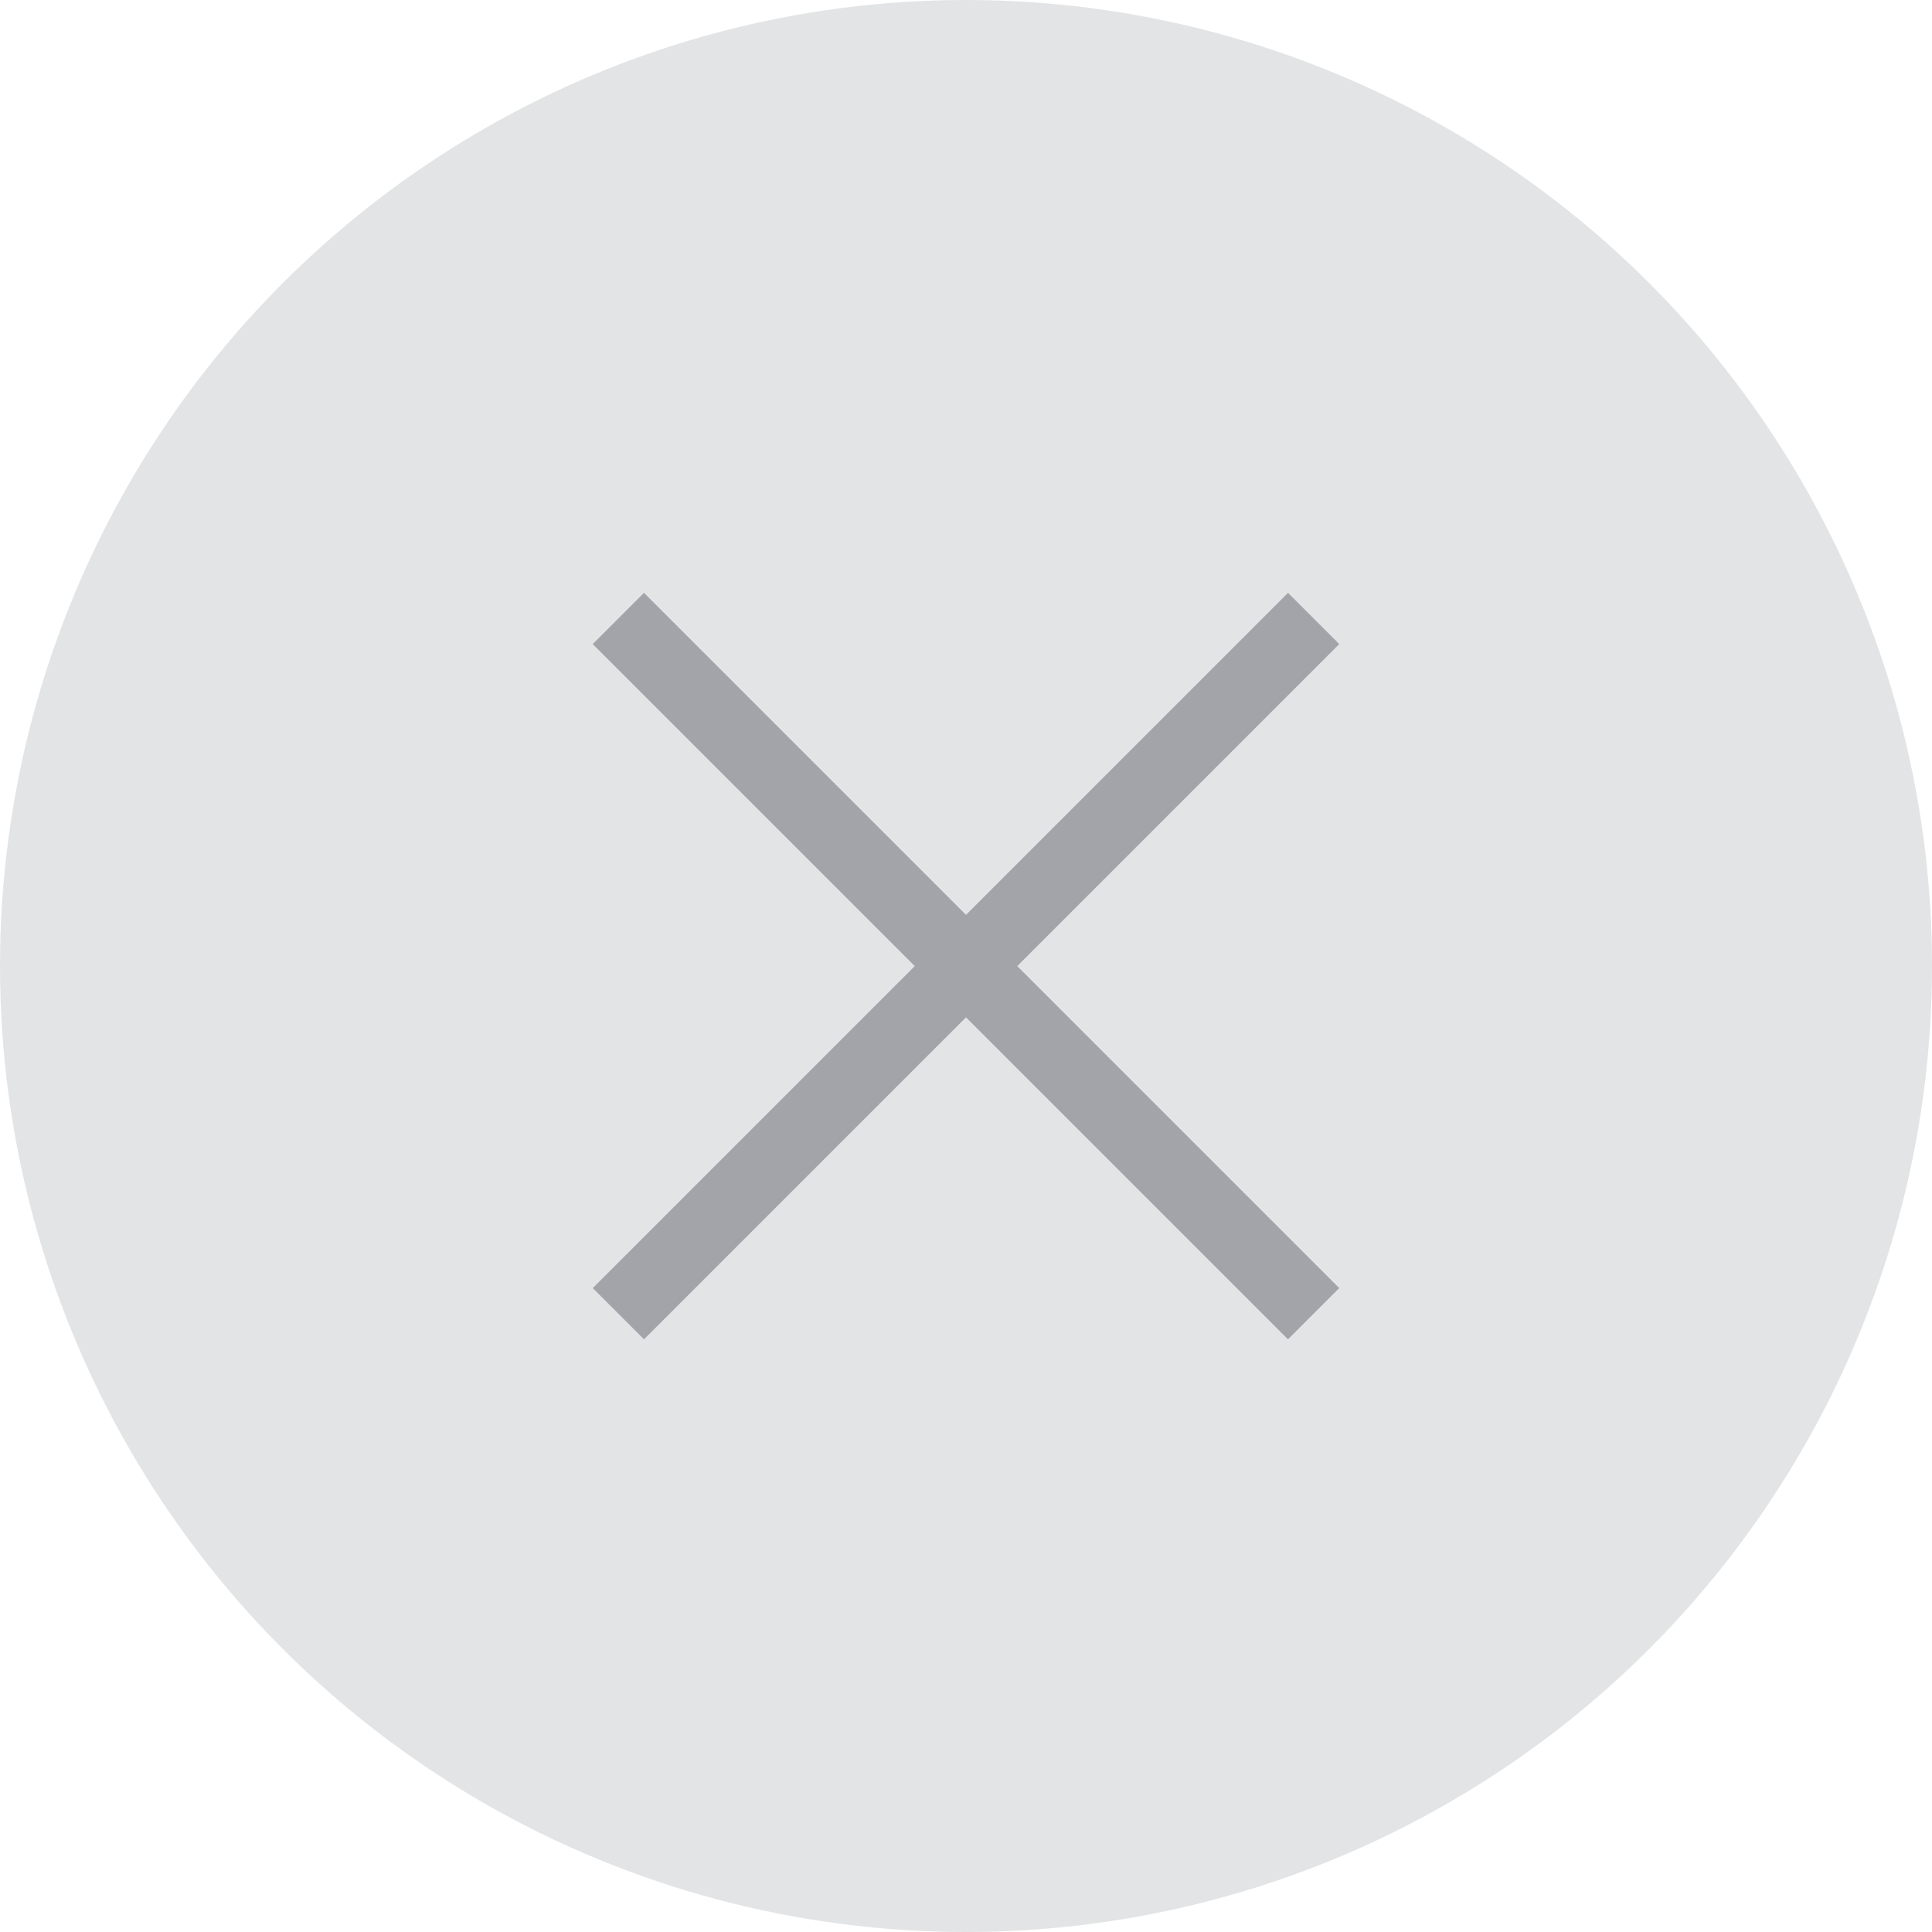 <svg width="32" height="32" viewBox="0 0 32 32" fill="none" xmlns="http://www.w3.org/2000/svg">
  <g id="Close_square_duotone">
    <circle id="Ellipse 47" opacity="0.3" cx="16" cy="16" r="16" fill="#A2A4A9" />
    <path
      id="Vector 47"
      d="M21.334 10.668L10.667 21.335"
      stroke="#A2A4A9"
      stroke-width="1.2"
      stroke-linecap="square"
      stroke-linejoin="round"
    />
    <path
      id="Vector 48"
      d="M10.666 10.668L21.333 21.335"
      stroke="#A2A4A9"
      stroke-width="1.2"
      stroke-linecap="square"
      stroke-linejoin="round"
    />
  </g>
</svg>
